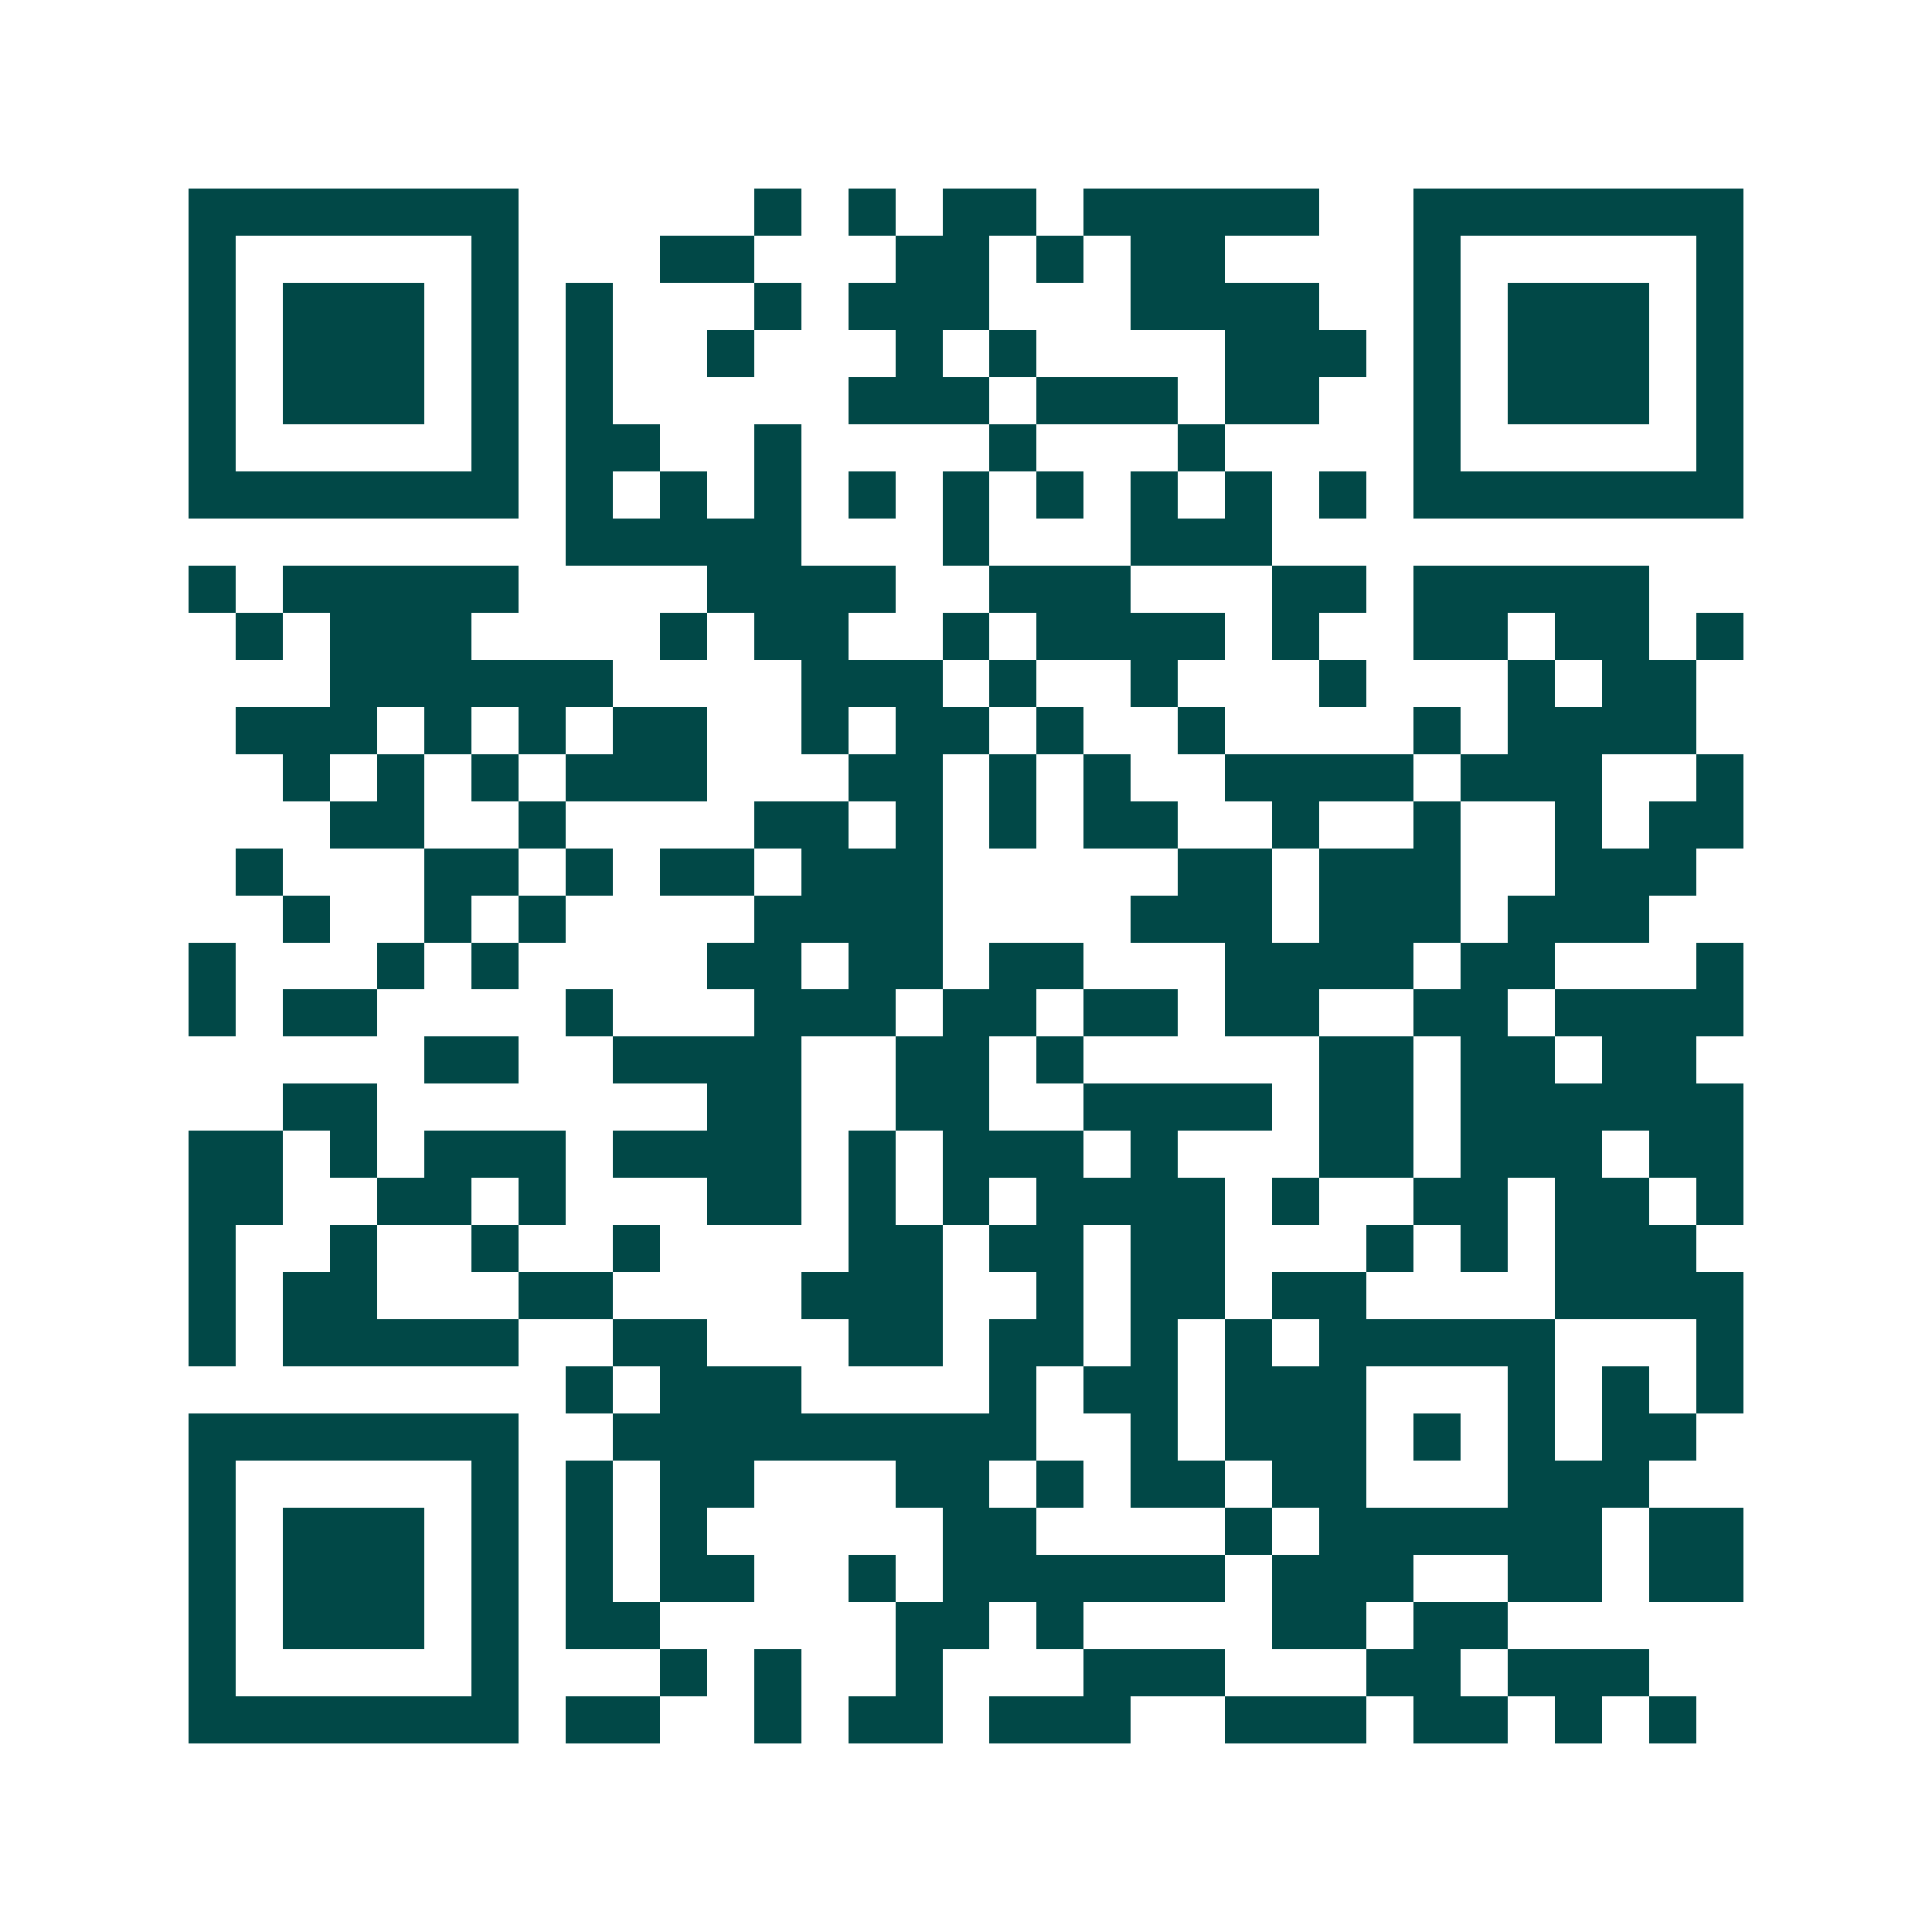 <svg xmlns="http://www.w3.org/2000/svg" width="200" height="200" viewBox="0 0 41 41" shape-rendering="crispEdges"><path fill="#ffffff" d="M0 0h41v41H0z"/><path stroke="#014847" d="M4 4.5h7m5 0h1m1 0h1m1 0h2m1 0h5m2 0h7M4 5.5h1m5 0h1m3 0h2m3 0h2m1 0h1m1 0h2m4 0h1m5 0h1M4 6.5h1m1 0h3m1 0h1m1 0h1m3 0h1m1 0h3m3 0h4m2 0h1m1 0h3m1 0h1M4 7.5h1m1 0h3m1 0h1m1 0h1m2 0h1m3 0h1m1 0h1m4 0h3m1 0h1m1 0h3m1 0h1M4 8.5h1m1 0h3m1 0h1m1 0h1m5 0h3m1 0h3m1 0h2m2 0h1m1 0h3m1 0h1M4 9.5h1m5 0h1m1 0h2m2 0h1m4 0h1m3 0h1m4 0h1m5 0h1M4 10.5h7m1 0h1m1 0h1m1 0h1m1 0h1m1 0h1m1 0h1m1 0h1m1 0h1m1 0h1m1 0h7M12 11.5h5m3 0h1m3 0h3M4 12.5h1m1 0h5m4 0h4m2 0h3m3 0h2m1 0h5M5 13.5h1m1 0h3m4 0h1m1 0h2m2 0h1m1 0h4m1 0h1m2 0h2m1 0h2m1 0h1M7 14.5h6m4 0h3m1 0h1m2 0h1m3 0h1m3 0h1m1 0h2M5 15.5h3m1 0h1m1 0h1m1 0h2m2 0h1m1 0h2m1 0h1m2 0h1m4 0h1m1 0h4M6 16.5h1m1 0h1m1 0h1m1 0h3m3 0h2m1 0h1m1 0h1m2 0h4m1 0h3m2 0h1M7 17.5h2m2 0h1m4 0h2m1 0h1m1 0h1m1 0h2m2 0h1m2 0h1m2 0h1m1 0h2M5 18.5h1m3 0h2m1 0h1m1 0h2m1 0h3m5 0h2m1 0h3m2 0h3M6 19.5h1m2 0h1m1 0h1m4 0h4m4 0h3m1 0h3m1 0h3M4 20.5h1m3 0h1m1 0h1m4 0h2m1 0h2m1 0h2m3 0h4m1 0h2m3 0h1M4 21.5h1m1 0h2m4 0h1m3 0h3m1 0h2m1 0h2m1 0h2m2 0h2m1 0h4M9 22.5h2m2 0h4m2 0h2m1 0h1m5 0h2m1 0h2m1 0h2M6 23.5h2m7 0h2m2 0h2m2 0h4m1 0h2m1 0h6M4 24.5h2m1 0h1m1 0h3m1 0h4m1 0h1m1 0h3m1 0h1m3 0h2m1 0h3m1 0h2M4 25.5h2m2 0h2m1 0h1m3 0h2m1 0h1m1 0h1m1 0h4m1 0h1m2 0h2m1 0h2m1 0h1M4 26.5h1m2 0h1m2 0h1m2 0h1m4 0h2m1 0h2m1 0h2m3 0h1m1 0h1m1 0h3M4 27.5h1m1 0h2m3 0h2m4 0h3m2 0h1m1 0h2m1 0h2m4 0h4M4 28.5h1m1 0h5m2 0h2m3 0h2m1 0h2m1 0h1m1 0h1m1 0h5m3 0h1M12 29.5h1m1 0h3m4 0h1m1 0h2m1 0h3m3 0h1m1 0h1m1 0h1M4 30.5h7m2 0h9m2 0h1m1 0h3m1 0h1m1 0h1m1 0h2M4 31.5h1m5 0h1m1 0h1m1 0h2m3 0h2m1 0h1m1 0h2m1 0h2m3 0h3M4 32.5h1m1 0h3m1 0h1m1 0h1m1 0h1m5 0h2m4 0h1m1 0h6m1 0h2M4 33.5h1m1 0h3m1 0h1m1 0h1m1 0h2m2 0h1m1 0h6m1 0h3m2 0h2m1 0h2M4 34.5h1m1 0h3m1 0h1m1 0h2m5 0h2m1 0h1m4 0h2m1 0h2M4 35.5h1m5 0h1m3 0h1m1 0h1m2 0h1m3 0h3m3 0h2m1 0h3M4 36.5h7m1 0h2m2 0h1m1 0h2m1 0h3m2 0h3m1 0h2m1 0h1m1 0h1"/></svg>
